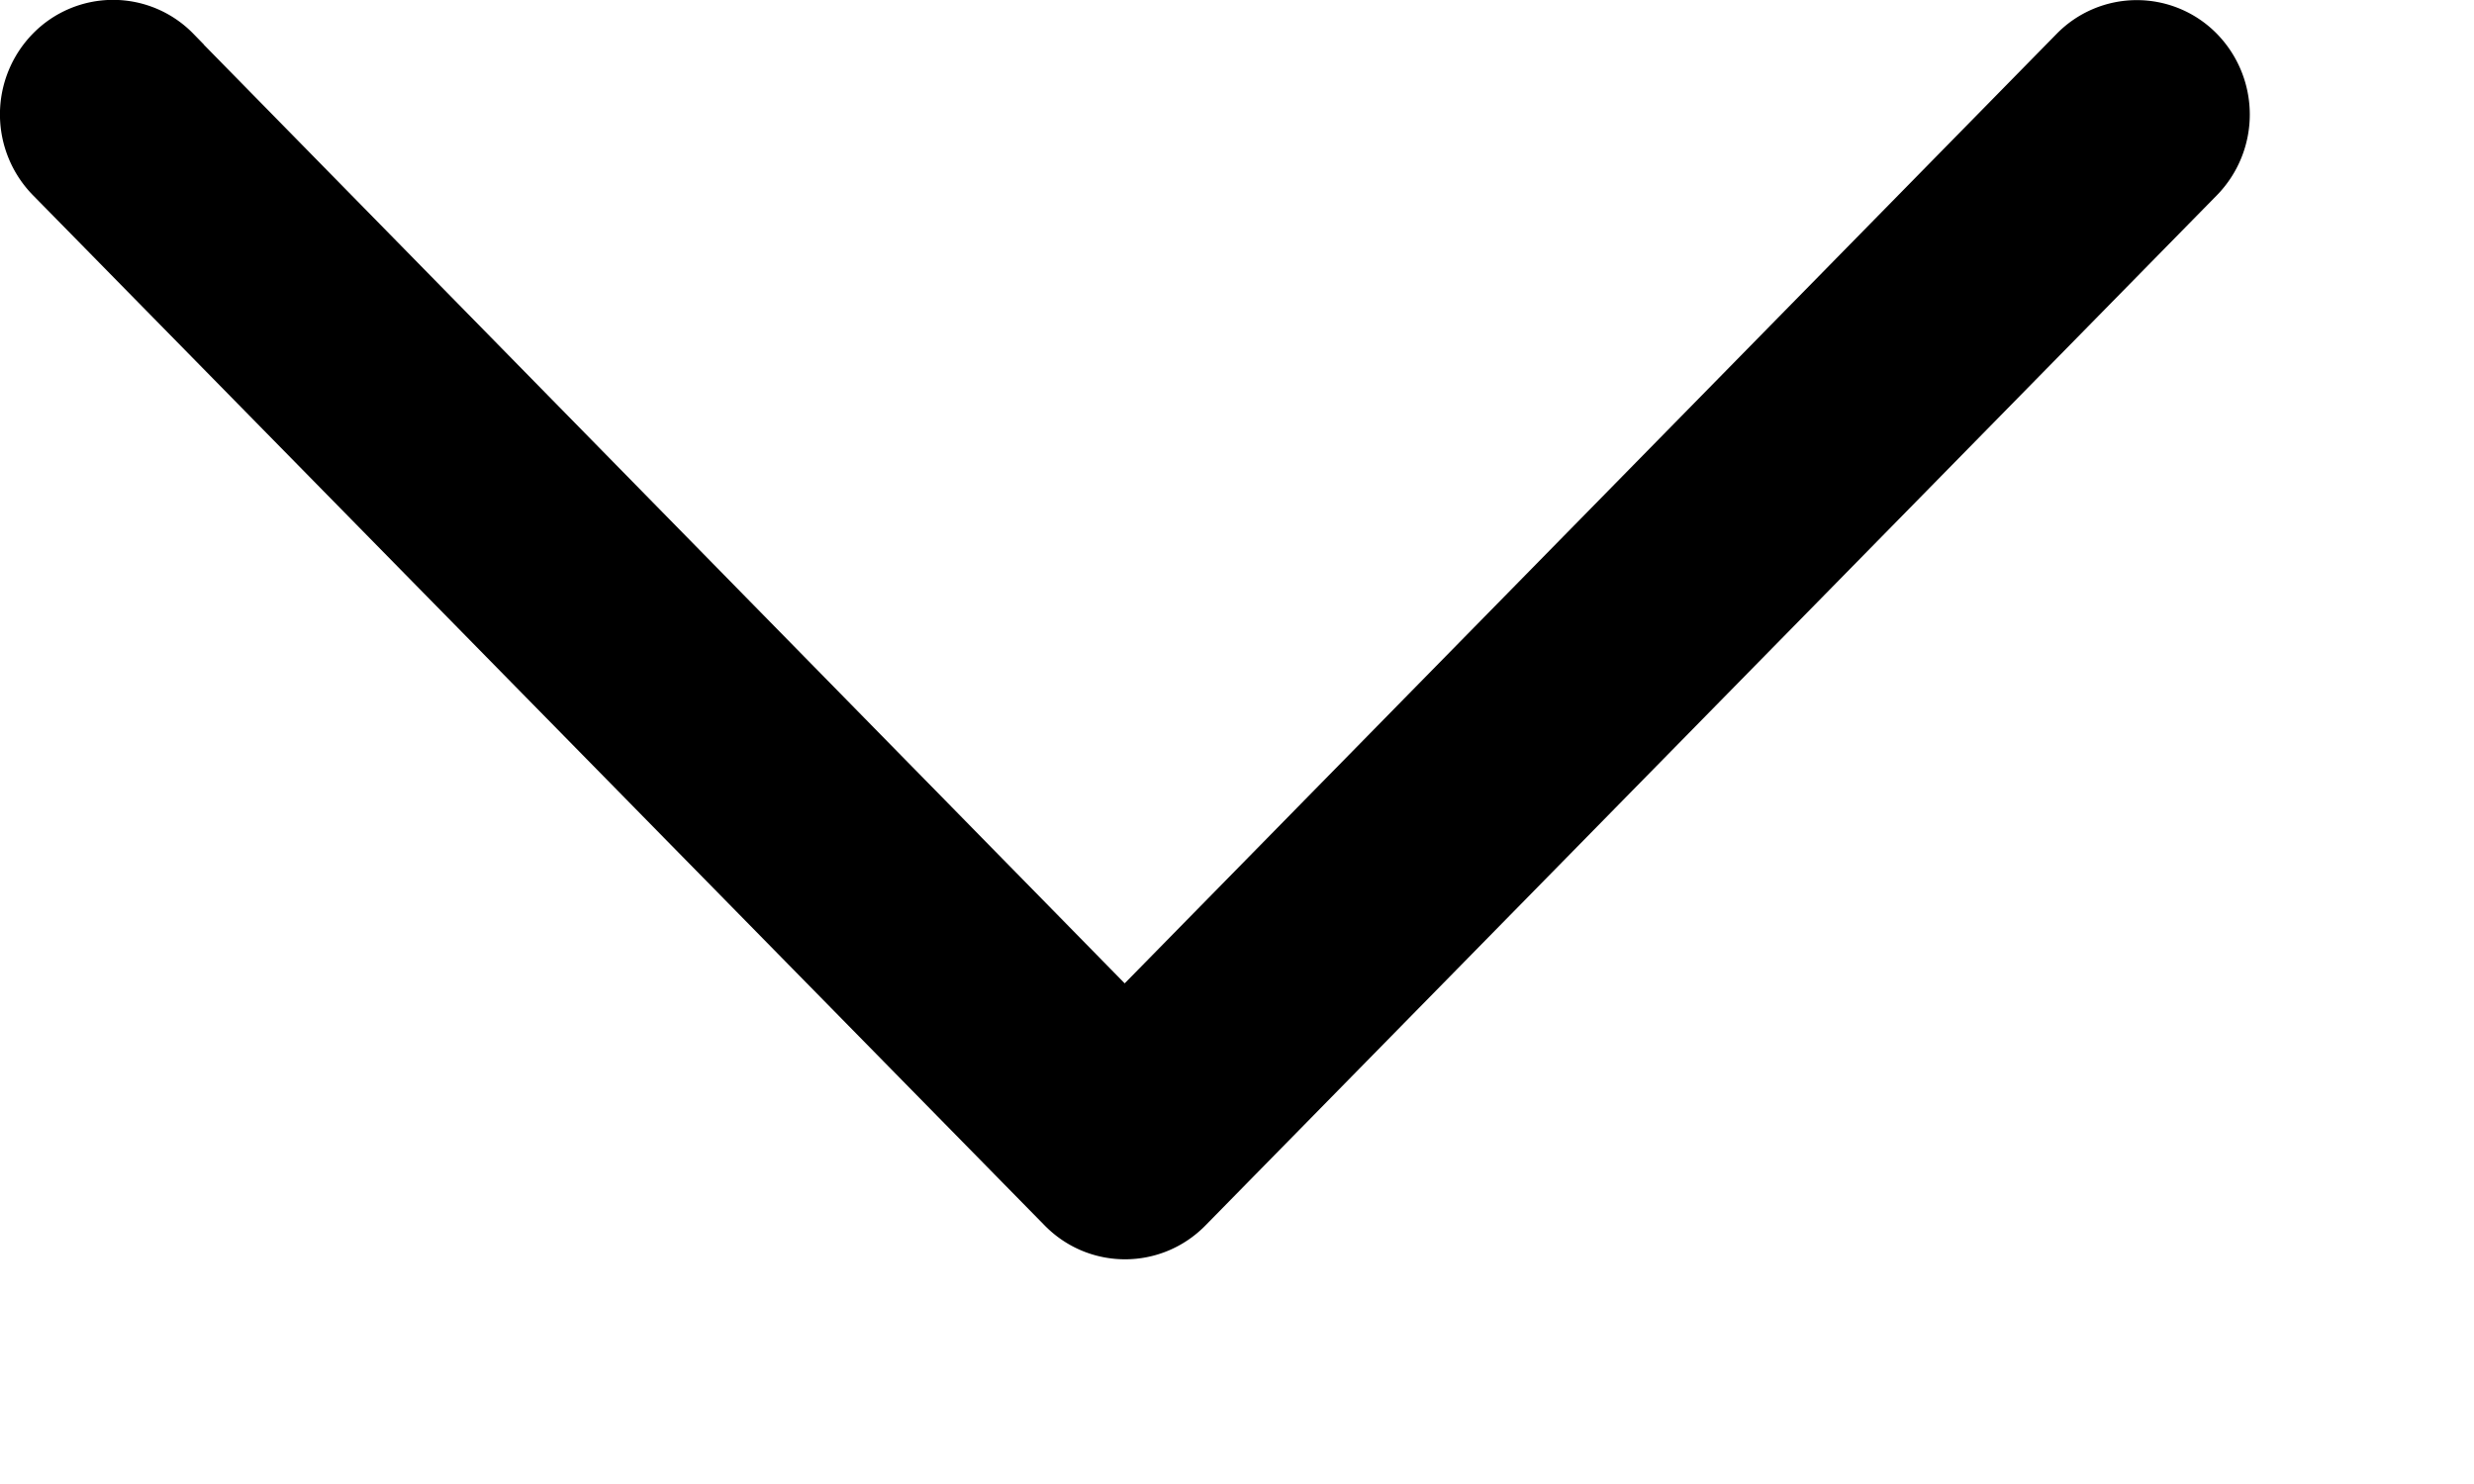 <svg viewBox="0 0 10 6" xmlns="http://www.w3.org/2000/svg"><path d="M.674.241a.303.303 0 00-.434 0 .317.317 0 000 .443L4.33 4.85c.12.122.315.122.435 0L8.854.684a.317.317 0 000-.442.303.303 0 00-.434 0L4.546 4.19.674.242z" stroke="#000" stroke-width=".3"/></svg>